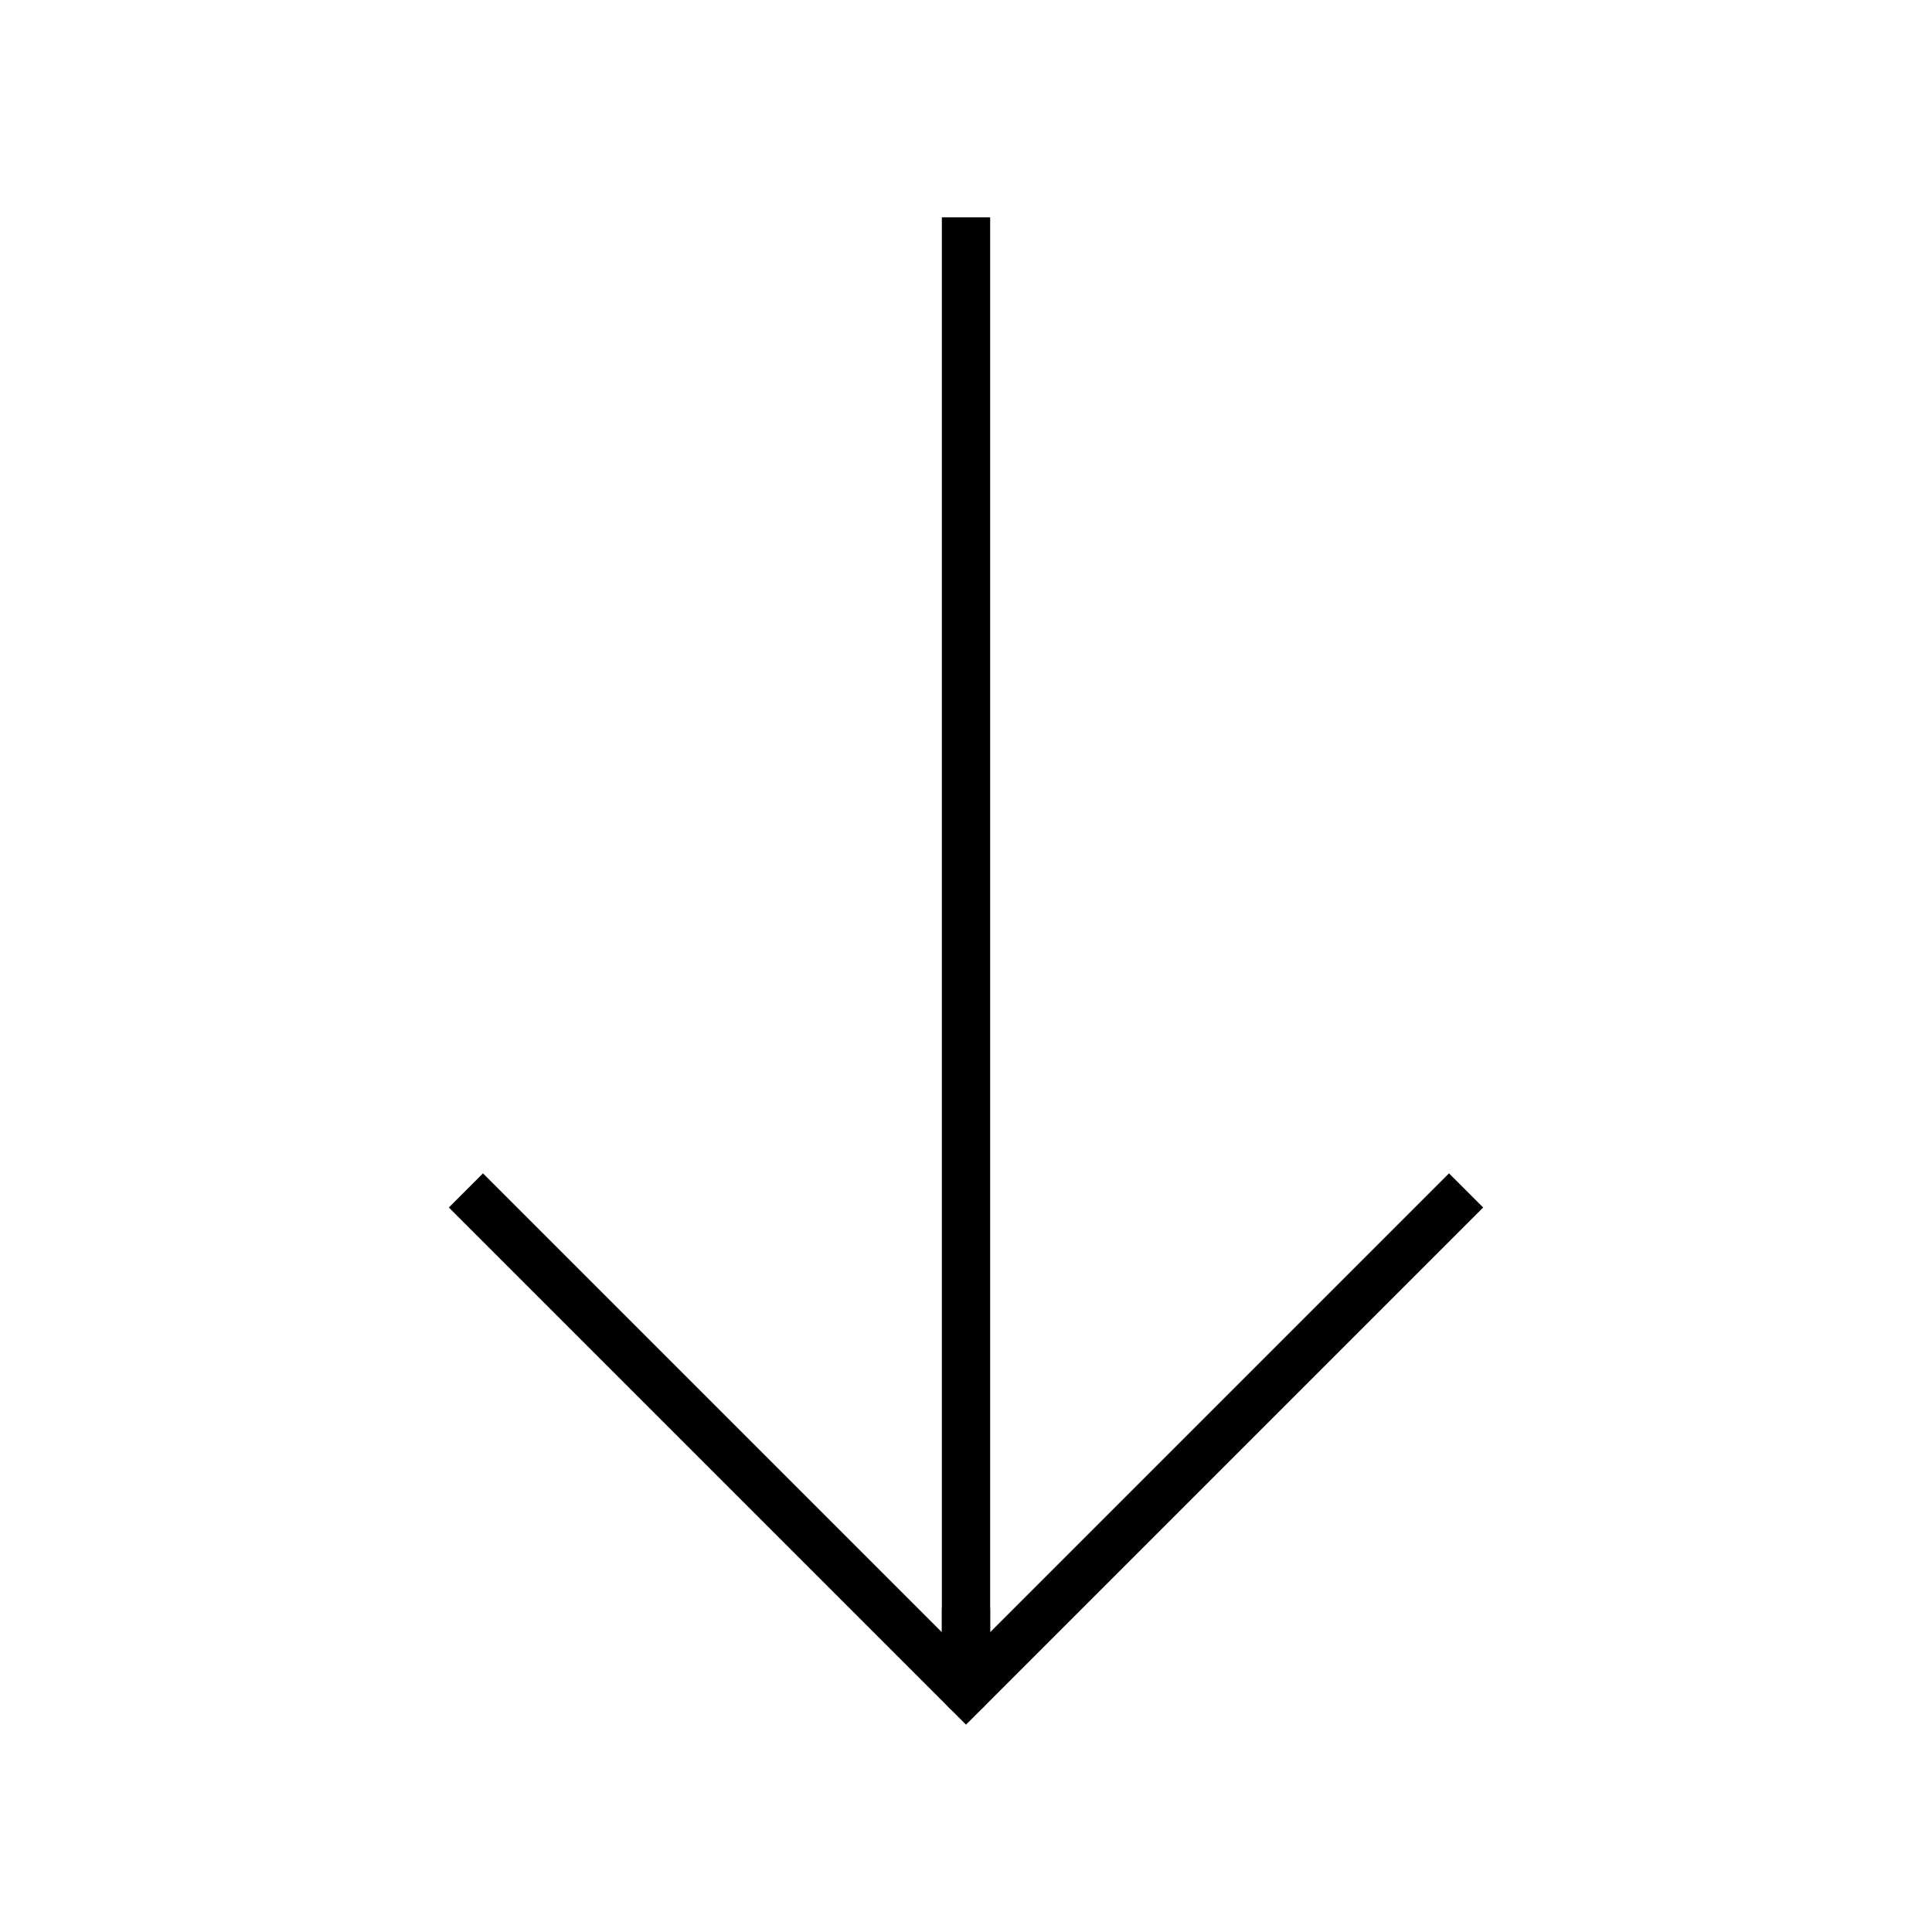 <svg role="img" xmlns="http://www.w3.org/2000/svg" width="80px" height="80px" viewBox="0 0 24 24" aria-labelledby="arrowDownIconTitle" stroke="#000000" stroke-width="0.6" stroke-linecap="square" stroke-linejoin="miter" fill="none" color="#000000"> <title id="arrowDownIconTitle">Arrow Down</title> <path d="M6 15l6 6 6-6"/> <path d="M12 3v17"/> <path stroke-linecap="round" d="M12 21v-1"/> </svg>